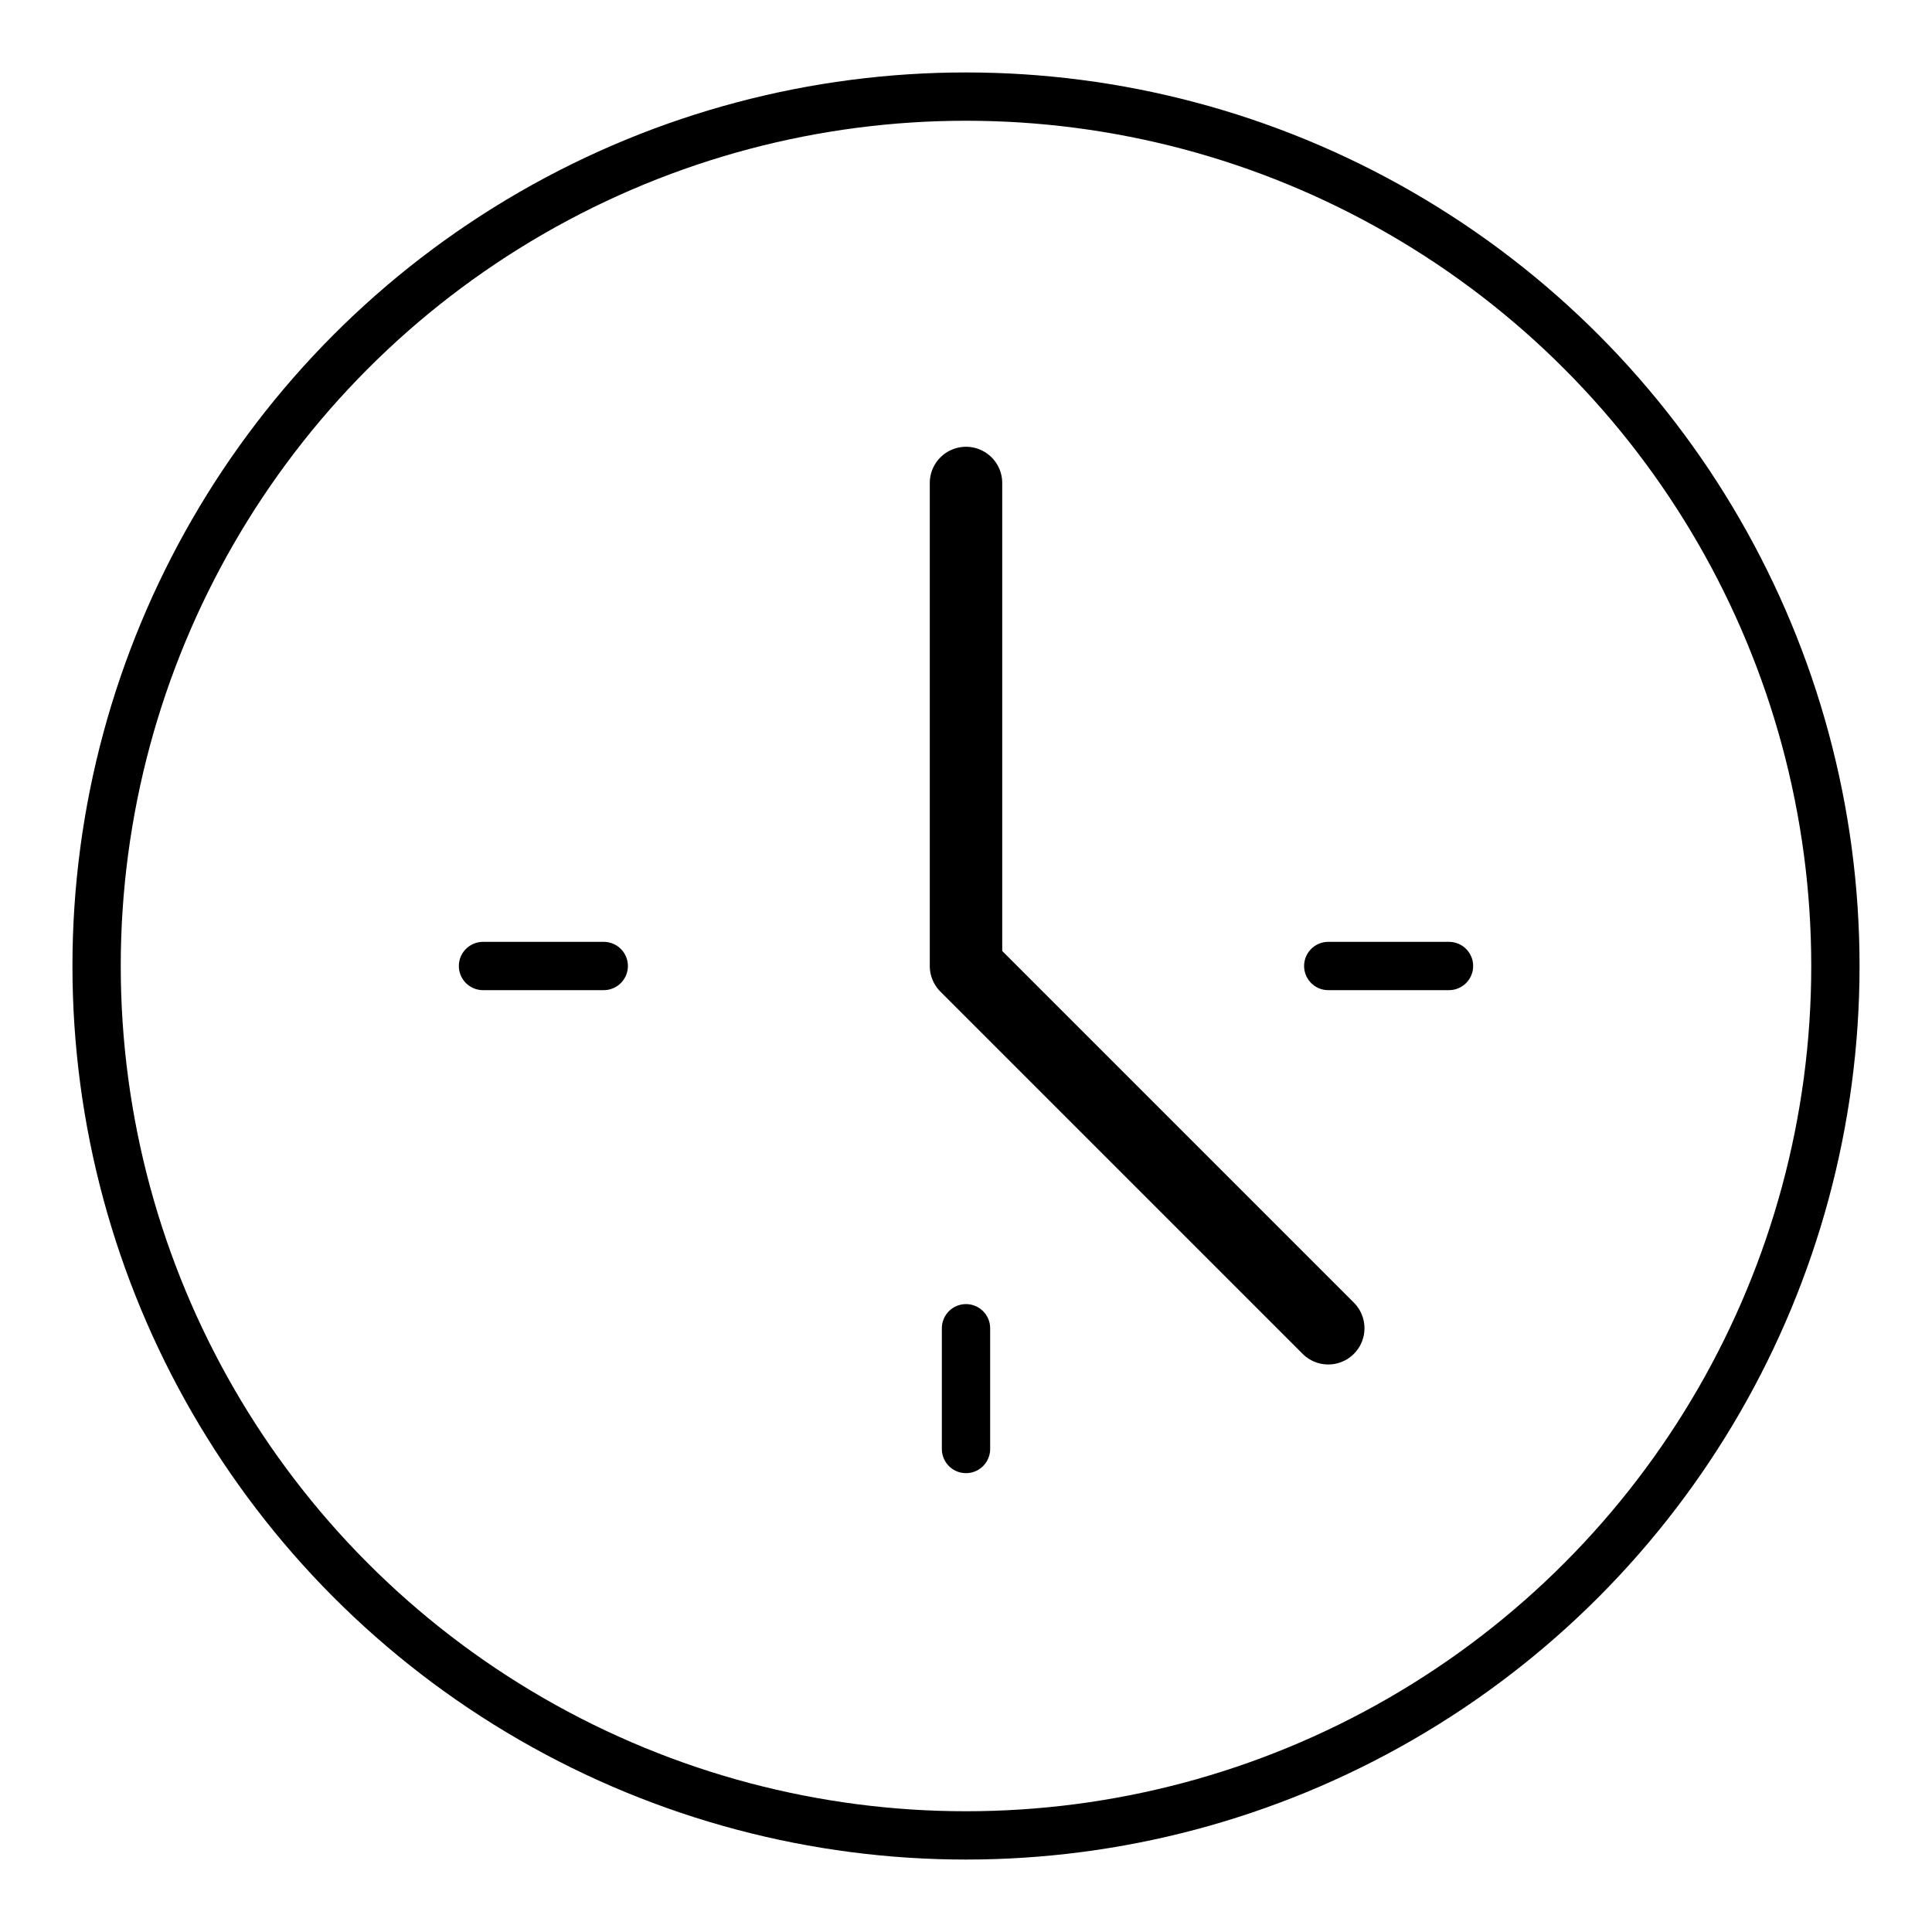 <svg xmlns="http://www.w3.org/2000/svg" width="80" height="80" viewBox="0 0 80 80" fill="none">
  <circle cx="40" cy="40" r="36" stroke="currentColor" stroke-width="2"/>
  <path d="M40 20V40L55 55" stroke="currentColor" stroke-width="3" stroke-linecap="round" stroke-linejoin="round"/>
  <path d="M20 40H25" stroke="currentColor" stroke-width="2" stroke-linecap="round"/>
  <path d="M55 40H60" stroke="currentColor" stroke-width="2" stroke-linecap="round"/>
  <path d="M40 20V25" stroke="currentColor" stroke-width="2" stroke-linecap="round"/>
  <path d="M40 55V60" stroke="currentColor" stroke-width="2" stroke-linecap="round"/>
</svg>